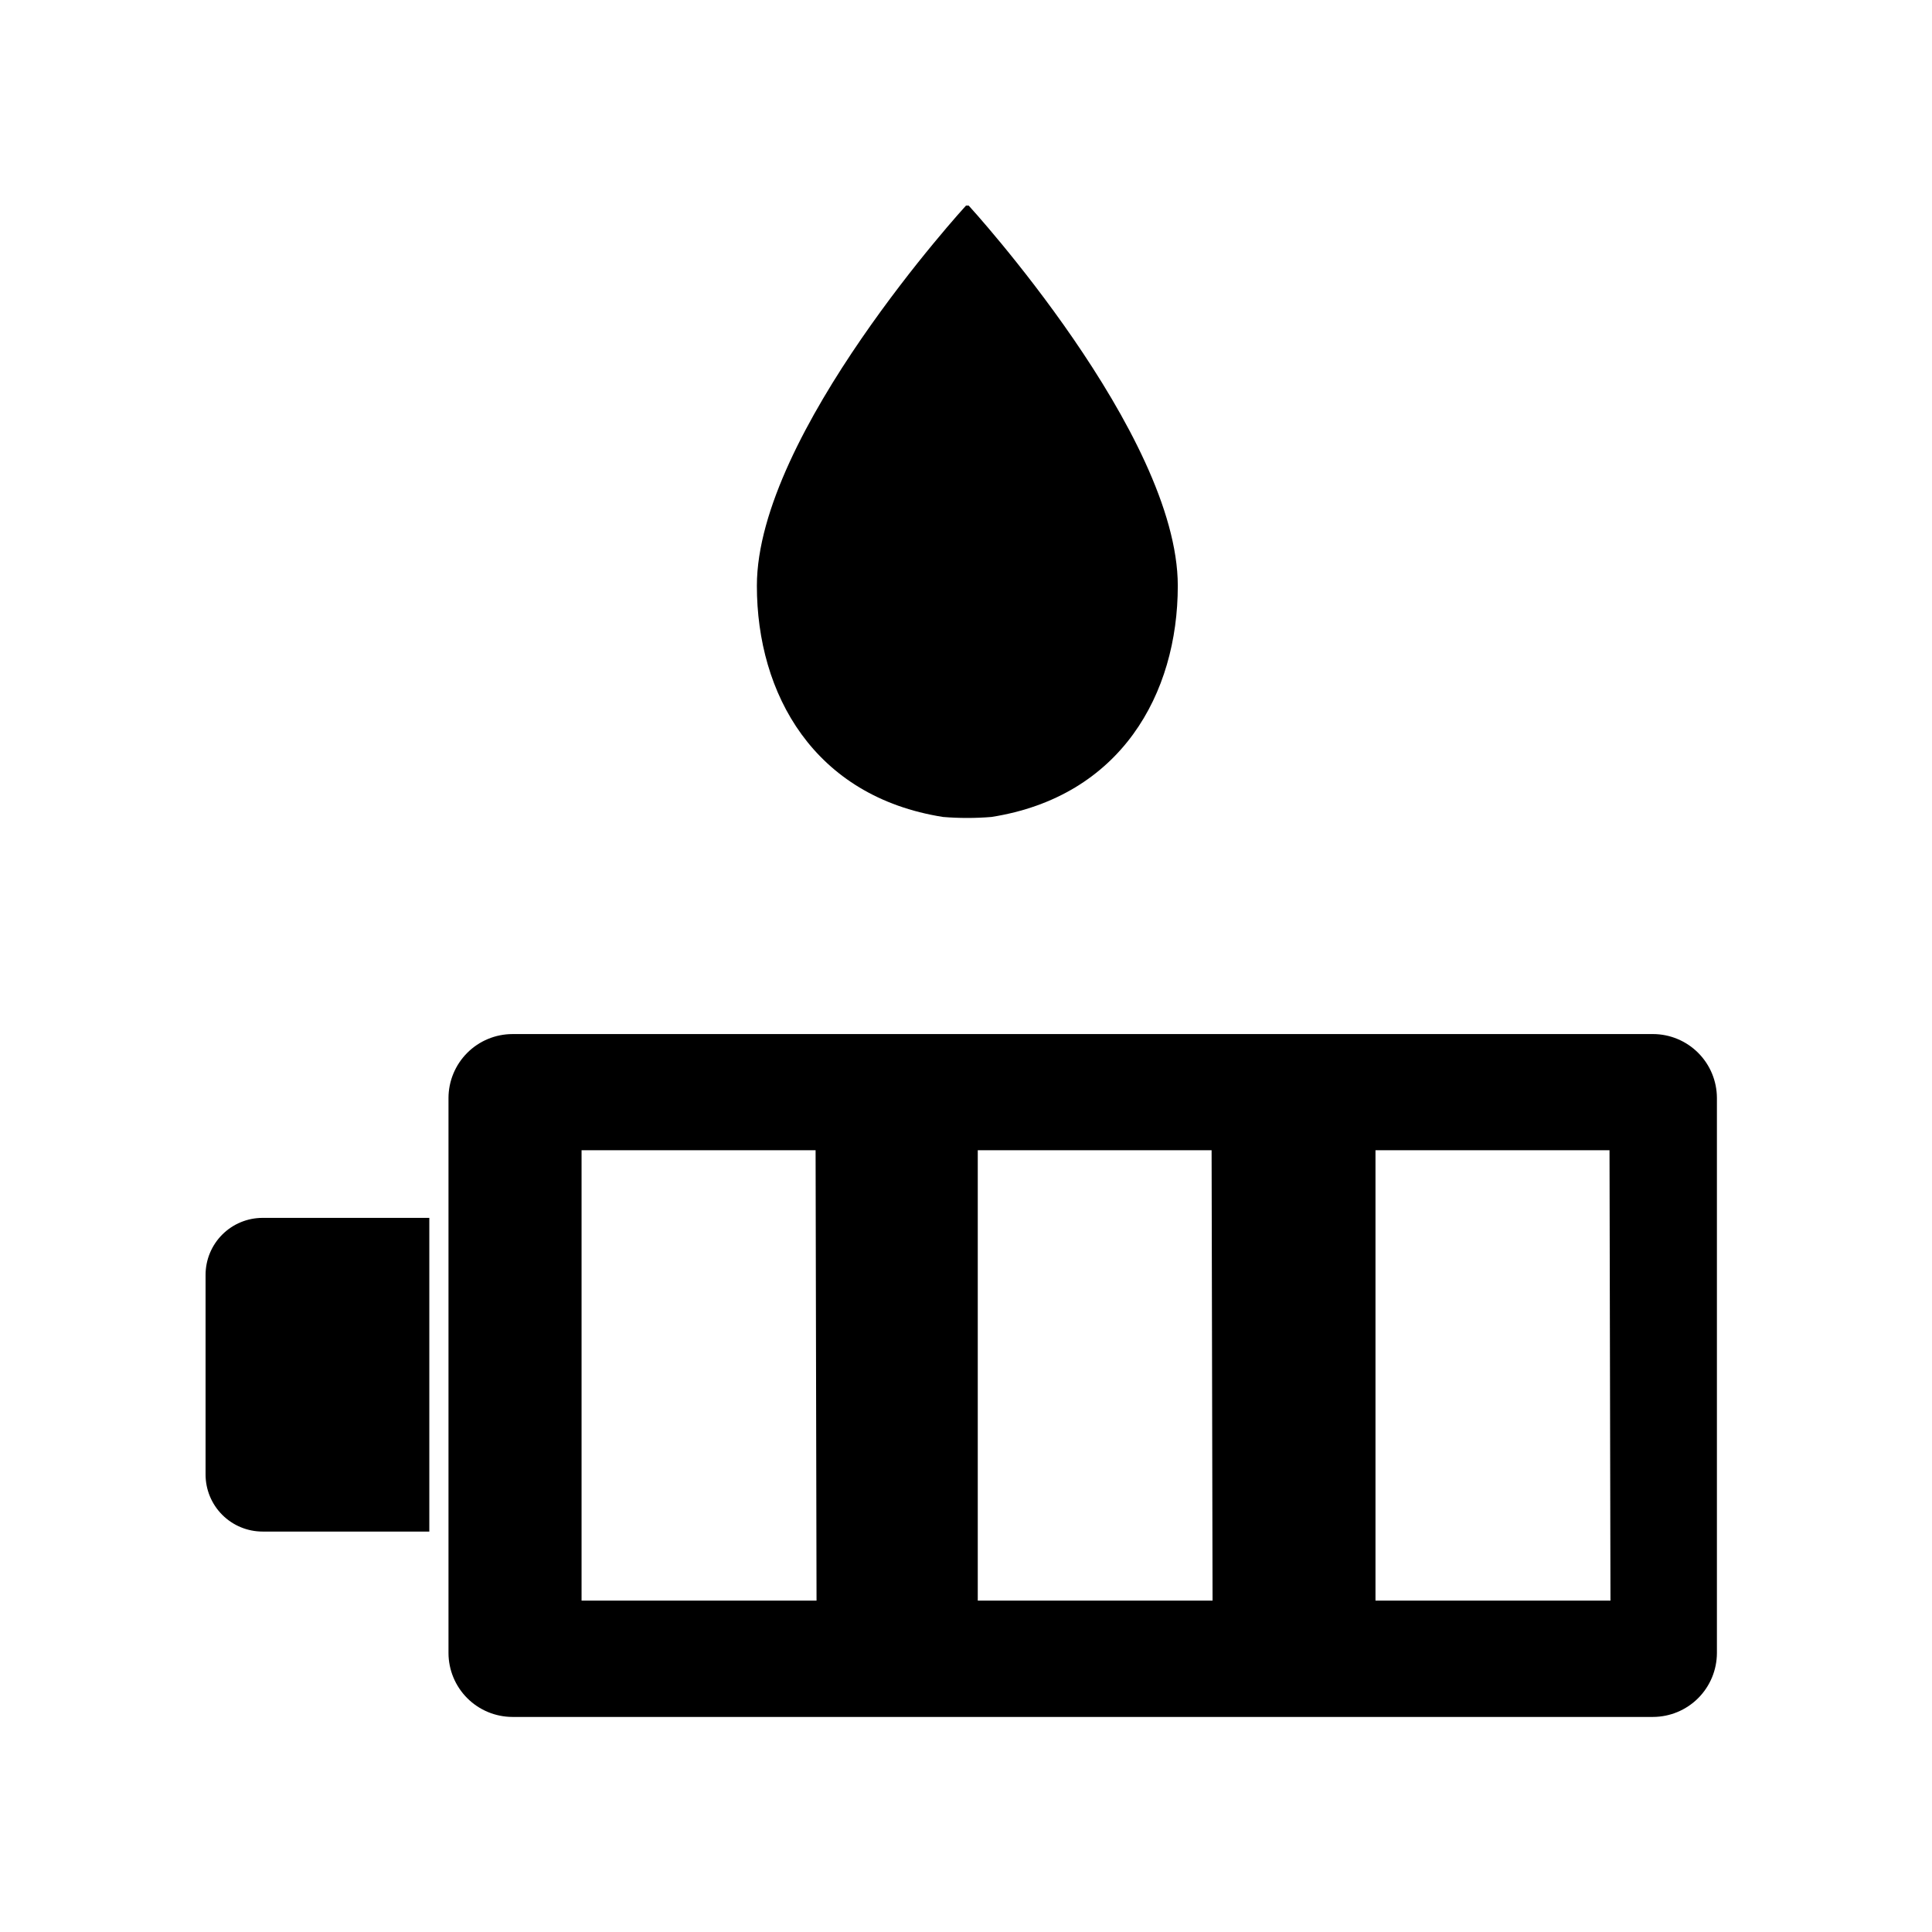 <?xml version="1.0" encoding="UTF-8"?>
<!-- Uploaded to: SVG Repo, www.svgrepo.com, Generator: SVG Repo Mixer Tools -->
<svg fill="#000000" width="800px" height="800px" version="1.1" viewBox="144 144 512 512" xmlns="http://www.w3.org/2000/svg">
 <g>
  <path d="m213.59 466.75c-4.008 0-7.856 1.59-10.688 4.426-2.836 2.836-4.426 6.68-4.426 10.688v52.898c0 4.012 1.59 7.856 4.426 10.688 2.832 2.836 6.68 4.43 10.688 4.43h44.184v-83.129z"/>
  <path d="m582.07 418.04h-302.29c-4.484 0.012-8.781 1.801-11.953 4.973-3.172 3.172-4.961 7.469-4.973 11.957v147.11-0.004c0.012 4.488 1.801 8.785 4.973 11.957 3.172 3.172 7.469 4.957 11.953 4.973h302.29c4.488-0.016 8.785-1.801 11.957-4.973s4.957-7.469 4.973-11.957v-147.11c-0.016-4.488-1.801-8.785-4.973-11.957-3.172-3.172-7.469-4.961-11.957-4.973zm-221.68 150.14h-62.27v-119.36h62.02zm104.95 0h-62.223v-119.36h61.969zm105.45 0h-62.273v-119.36h62.02z"/>
  <path d="m344.58 299.24c0 28.668 15.113 55.871 49.324 61.262 4.273 0.352 8.57 0.352 12.848 0 34.258-5.391 49.375-32.598 49.375-61.262 0-40.305-55.418-100.76-55.418-100.76h-0.707s-55.422 60.457-55.422 100.76z"/>
 </g>
</svg>